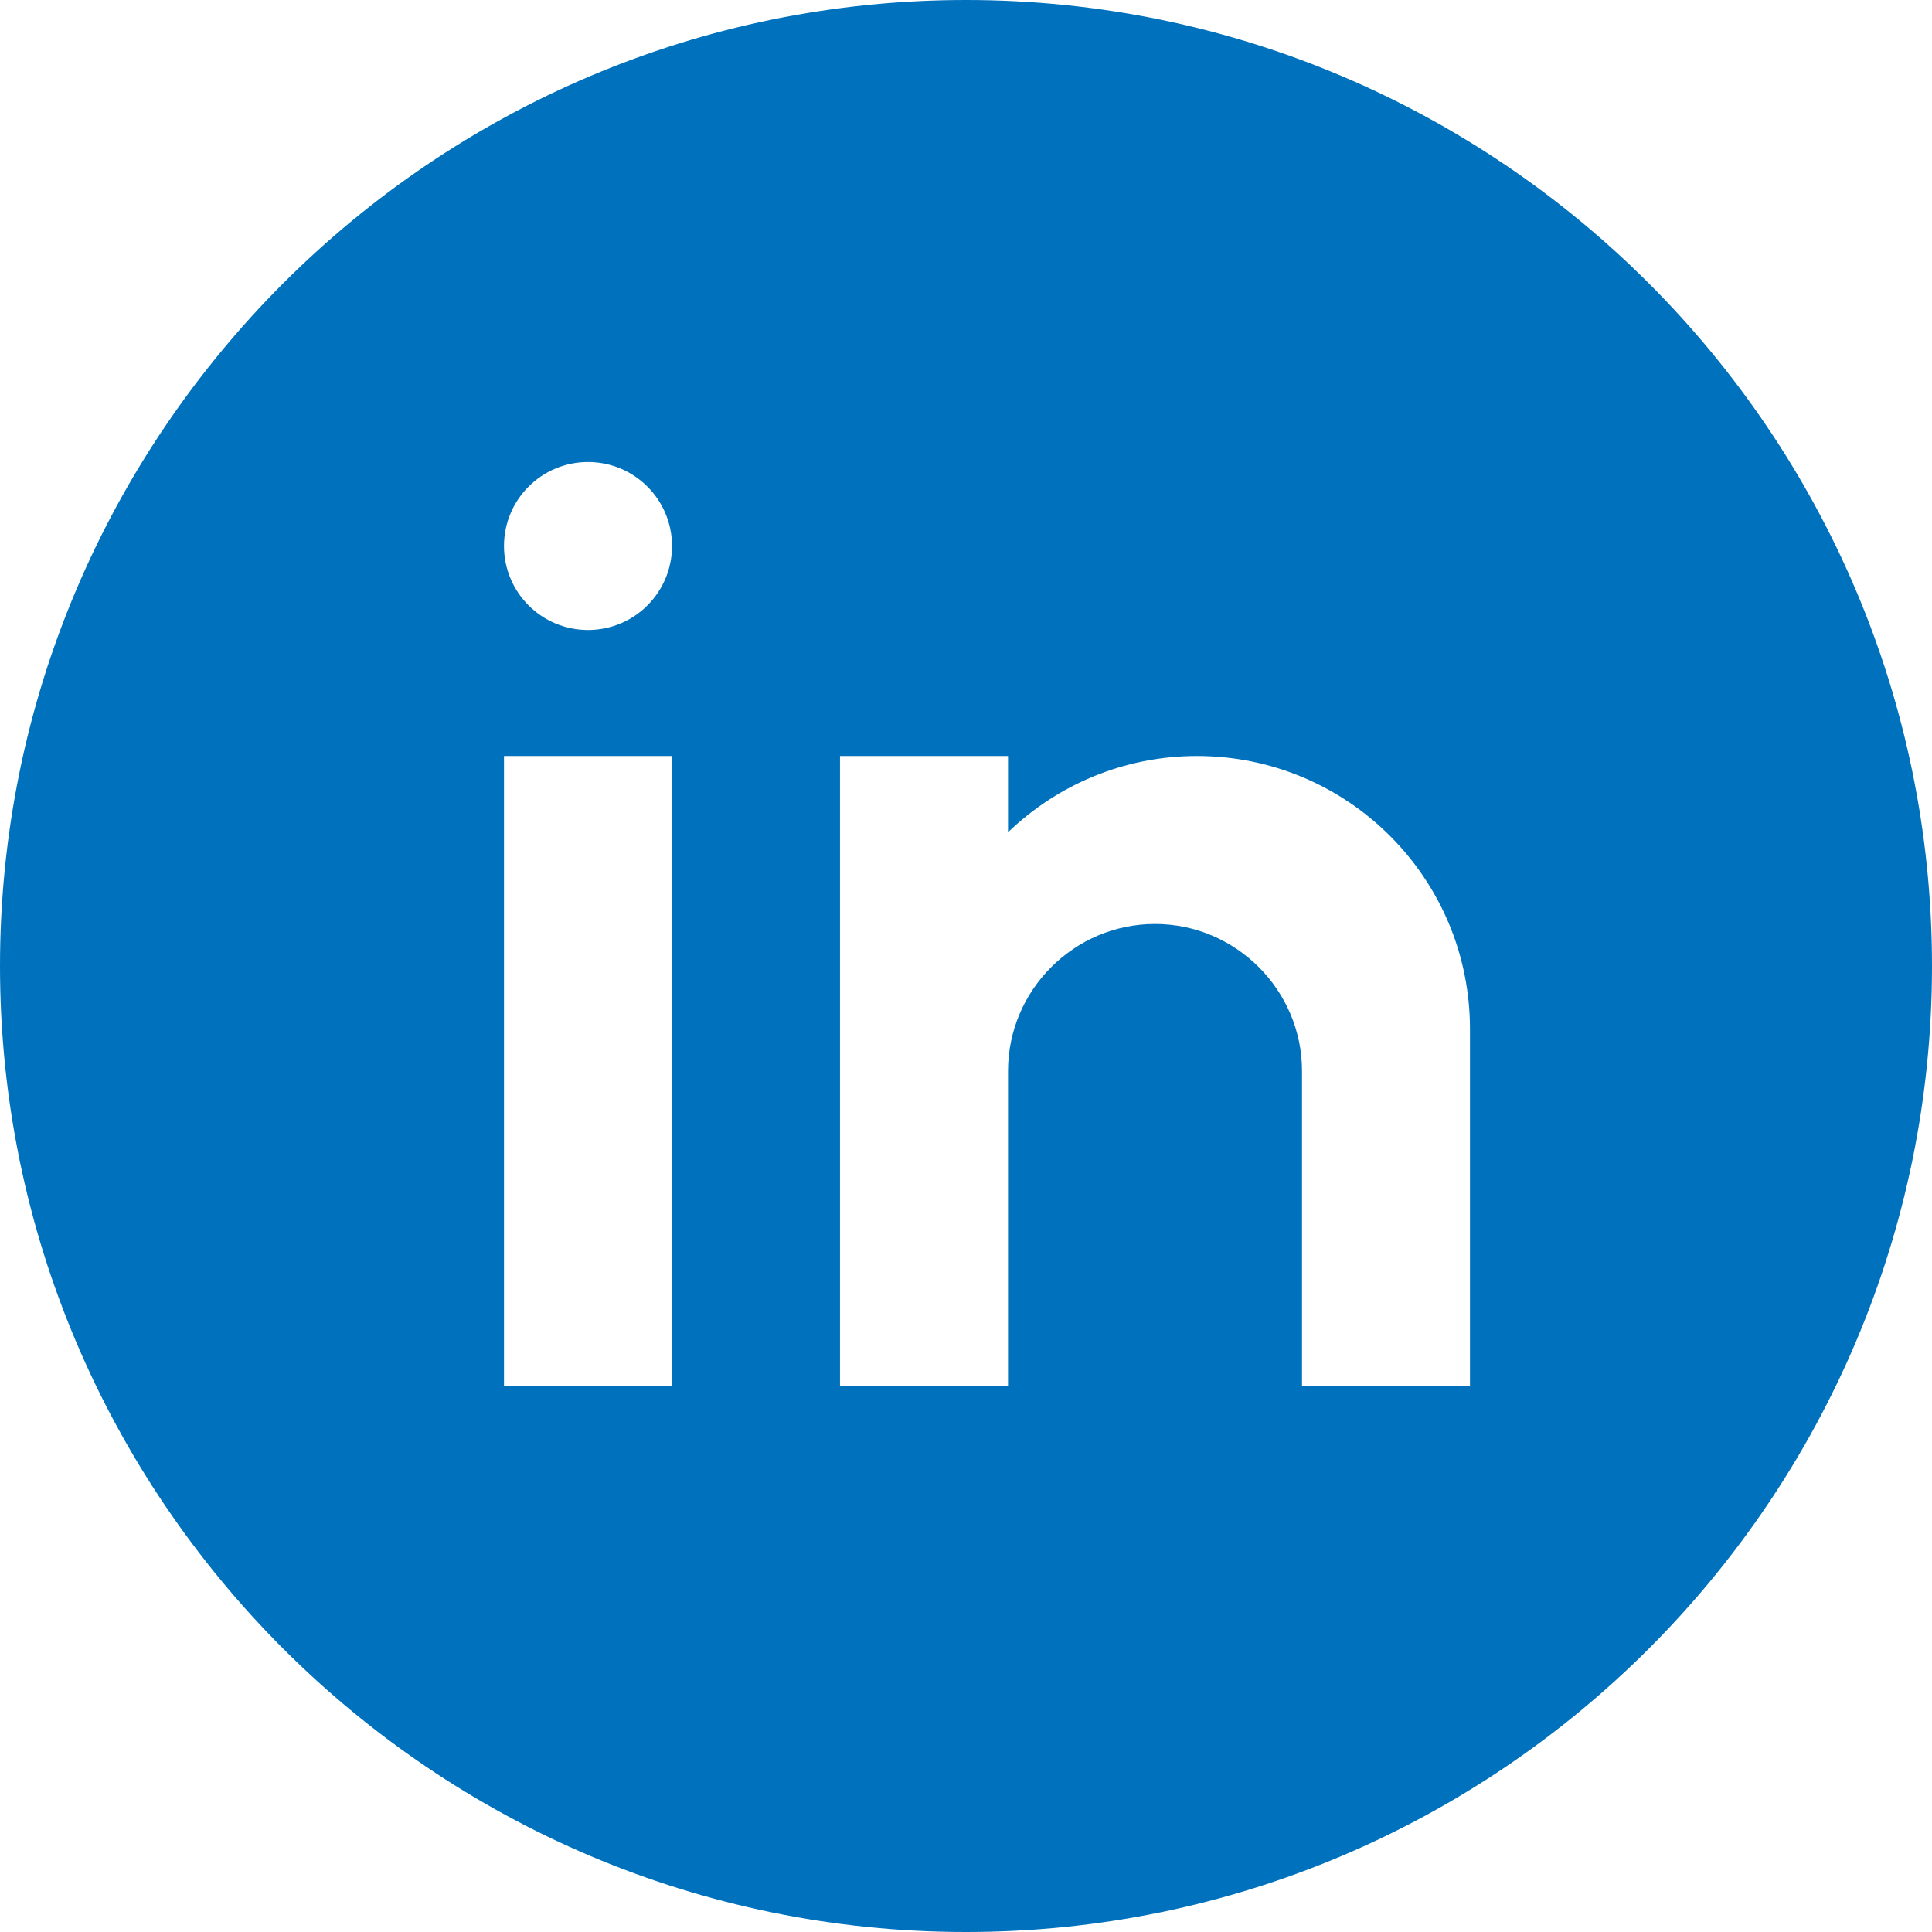 <svg width="36" height="36" viewBox="0 0 36 36" fill="none" xmlns="http://www.w3.org/2000/svg">
<path d="M18 0C8.075 0 0 8.074 0 18C0 27.926 8.075 36 18 36C27.925 36 36 27.926 36 18C36 8.074 27.925 0 18 0ZM12.522 25.826H9.391V14.087H12.522V25.826ZM10.957 11.739C10.092 11.739 9.391 11.039 9.391 10.174C9.391 9.309 10.092 8.609 10.957 8.609C11.821 8.609 12.522 9.309 12.522 10.174C12.522 11.039 11.821 11.739 10.957 11.739ZM27.391 25.826H24.261V21.913V19.956C24.261 18.45 23.028 17.217 21.522 17.217C20.015 17.217 18.783 18.45 18.783 19.956V25.826H15.652V14.087H18.783V15.508C19.697 14.63 20.936 14.087 22.304 14.087C25.114 14.087 27.391 16.364 27.391 19.174V25.826Z" fill="#0071BC"/>
</svg>
